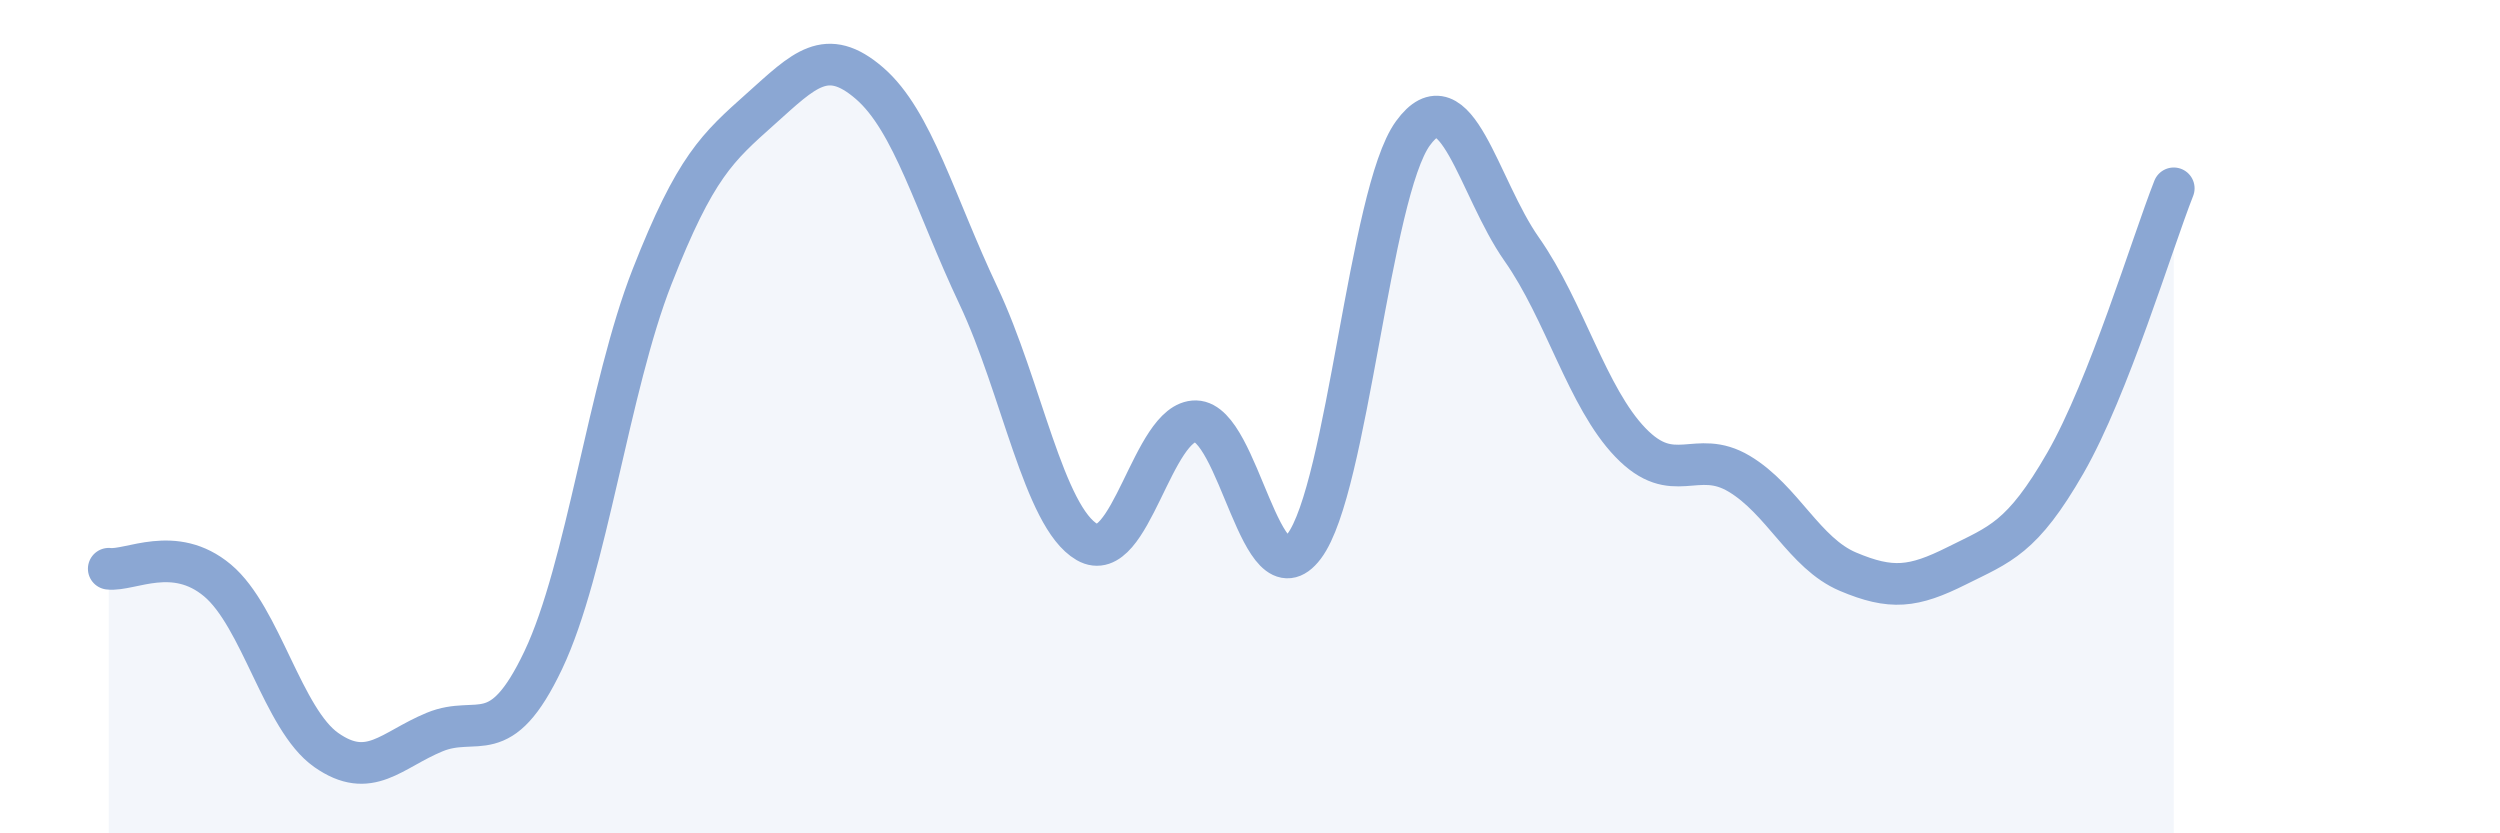
    <svg width="60" height="20" viewBox="0 0 60 20" xmlns="http://www.w3.org/2000/svg">
      <path
        d="M 2.61,13.65 C 3.13,13.71 4.18,13.06 5.22,13.93 C 6.26,14.8 6.79,17.27 7.83,18 C 8.87,18.73 9.39,18 10.43,17.57 C 11.47,17.14 12,18.03 13.04,15.84 C 14.08,13.65 14.61,9.29 15.65,6.64 C 16.69,3.99 17.22,3.54 18.26,2.61 C 19.3,1.68 19.83,1.1 20.87,2 C 21.91,2.9 22.44,4.89 23.48,7.09 C 24.52,9.29 25.05,12.41 26.09,13.01 C 27.13,13.61 27.66,10.09 28.7,10.11 C 29.74,10.13 30.26,14.49 31.3,13.11 C 32.34,11.73 32.87,4.63 33.91,3.2 C 34.95,1.77 35.48,4.5 36.52,5.98 C 37.56,7.46 38.09,9.54 39.13,10.62 C 40.17,11.7 40.7,10.75 41.74,11.37 C 42.78,11.99 43.31,13.28 44.35,13.72 C 45.39,14.16 45.92,14.1 46.96,13.58 C 48,13.06 48.53,12.92 49.57,11.11 C 50.61,9.3 51.65,5.84 52.17,4.52L52.17 20L2.61 20Z"
        fill="#8ba7d3"
        opacity="0.1"
        stroke-linecap="round"
        stroke-linejoin="round"
      />
      <path
        d="M 2.61,13.65 C 3.13,13.71 4.18,13.06 5.22,13.93 C 6.26,14.8 6.79,17.27 7.83,18 C 8.87,18.73 9.39,18 10.43,17.57 C 11.47,17.14 12,18.03 13.04,15.84 C 14.08,13.65 14.61,9.29 15.65,6.64 C 16.69,3.99 17.22,3.54 18.26,2.61 C 19.3,1.68 19.83,1.1 20.87,2 C 21.91,2.9 22.44,4.89 23.48,7.09 C 24.52,9.29 25.05,12.41 26.09,13.01 C 27.13,13.61 27.66,10.09 28.7,10.11 C 29.74,10.13 30.26,14.49 31.3,13.11 C 32.34,11.73 32.87,4.63 33.91,3.2 C 34.95,1.77 35.48,4.5 36.52,5.98 C 37.56,7.46 38.09,9.54 39.13,10.62 C 40.17,11.7 40.7,10.75 41.74,11.37 C 42.78,11.99 43.31,13.28 44.35,13.72 C 45.39,14.16 45.92,14.1 46.96,13.58 C 48,13.06 48.53,12.92 49.57,11.11 C 50.61,9.3 51.65,5.84 52.17,4.52"
        stroke="#8ba7d3"
        stroke-width="1"
        fill="none"
        stroke-linecap="round"
        stroke-linejoin="round"
      />
    </svg>
  